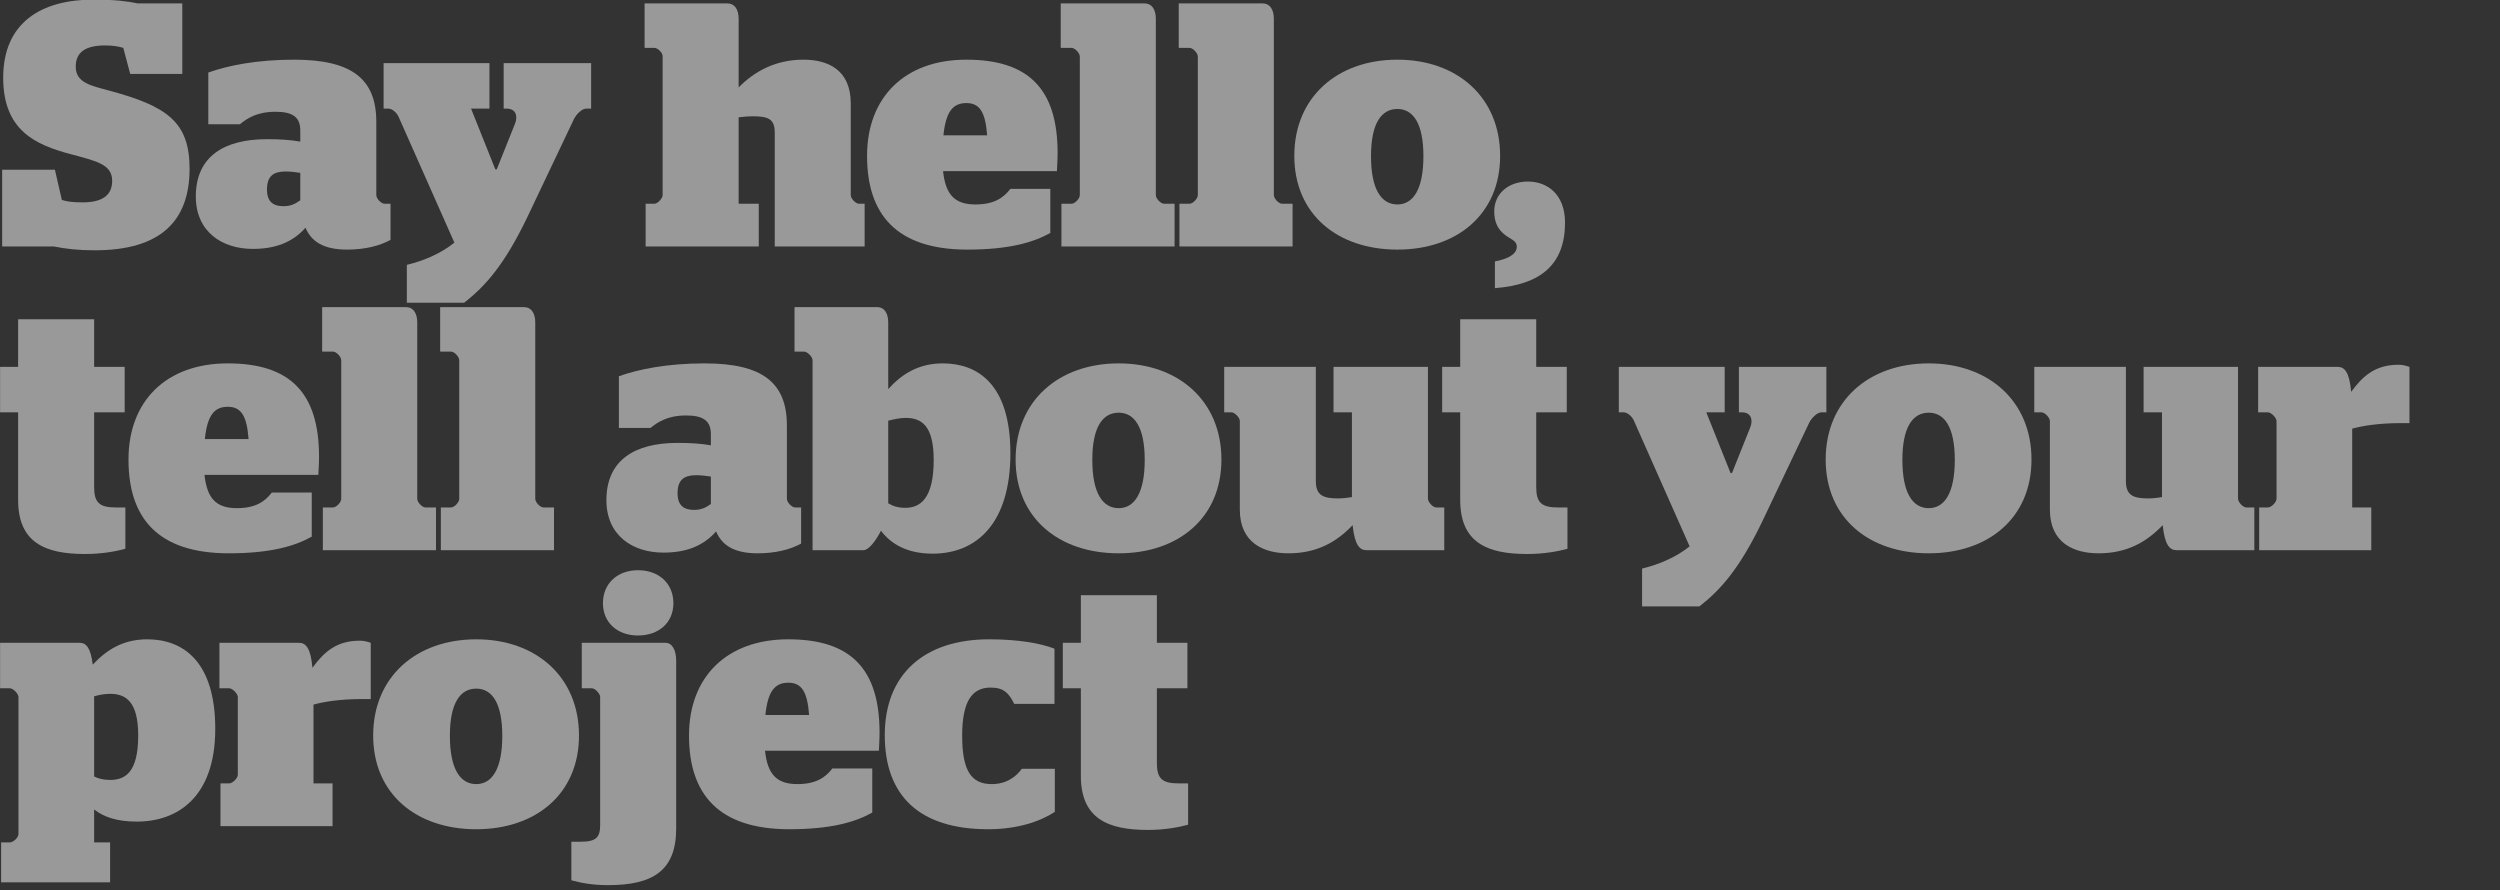 <?xml version="1.0" encoding="UTF-8" standalone="no"?>
<!DOCTYPE svg PUBLIC "-//W3C//DTD SVG 1.1//EN" "http://www.w3.org/Graphics/SVG/1.1/DTD/svg11.dtd">
<svg width="100%" height="100%" viewBox="0 0 1441 513" version="1.1" xmlns="http://www.w3.org/2000/svg" xmlns:xlink="http://www.w3.org/1999/xlink" xml:space="preserve" xmlns:serif="http://www.serif.com/" style="fill-rule:evenodd;clip-rule:evenodd;stroke-linejoin:round;stroke-miterlimit:1.414;">
    <rect x="0" y="0" width="1441" height="513" fill="#333333" stroke="none"/>
    <g transform="matrix(1,0,0,1,-3976.6,-4317.92)">
        <g id="ArtBoard1" transform="matrix(1.339,0,0,0.894,3735.47,4894.81)">
            <rect x="180.102" y="-645.644" width="1076.27" height="573.81" style="fill:none;"/>
            <clipPath id="_clip1">
                <rect x="180.102" y="-645.644" width="1076.27" height="573.81"/>
            </clipPath>
            <g clip-path="url(#_clip1)">
                <g transform="matrix(1.485,0,0,2.225,107.24,-1769.41)">
                    <path d="M76.539,577.749C95.454,577.749 104.006,569.398 104.006,554.106C104.006,540.624 97.567,535.996 80.664,531.468C75.533,530.06 71.006,529.255 71.006,524.526C71.006,520.2 74.024,518.389 79.558,518.389C81.771,518.389 83.481,518.691 84.789,519.093L86.801,526.639L101.893,526.639L101.893,506.215L89.015,506.215C86.097,505.612 82.475,505.109 76.137,505.109C61.045,505.109 49.978,511.749 49.978,527.746C49.978,542.938 59.234,547.163 69.497,549.88C76.942,551.892 81.57,552.798 81.57,557.627C81.57,562.054 78.35,563.865 73.018,563.865C70.301,563.865 68.49,563.663 66.981,563.16L64.969,554.407L49.677,554.407L49.677,576.642L64.667,576.642C68.189,577.346 71.71,577.749 76.539,577.749Z" style="fill:white;fill-opacity:0.502;fill-rule:nonzero;"/>
                    <path d="M122.317,577.346C128.756,577.346 133.786,575.535 137.609,571.209C139.32,575.234 142.841,577.548 149.682,577.548C154.914,577.548 159.14,576.441 162.259,574.731L162.259,564.267L160.548,564.267C159.542,564.267 158.134,562.758 158.134,561.752L158.134,540.523C158.134,528.048 150.99,522.514 134.289,522.514C123.423,522.514 115.073,524.225 109.439,526.237L109.439,541.228L118.594,541.228C120.707,539.517 123.524,537.606 128.957,537.606C134.088,537.606 136.1,539.316 136.1,543.039L136.1,546.258C133.182,545.755 130.365,545.554 126.442,545.554C113.966,545.554 105.817,550.584 105.817,562.154C105.817,572.416 113.463,577.346 122.317,577.346ZM131.271,564.971C128.554,564.971 126.442,563.965 126.442,560.142C126.442,556.218 128.353,554.91 131.874,554.91C133.182,554.91 134.792,555.112 136.1,555.313L136.1,563.261C134.591,564.368 133.182,564.971 131.271,564.971Z" style="fill:white;fill-opacity:0.502;fill-rule:nonzero;"/>
                    <path d="M166.987,592.941L183.588,592.941C189.826,588.112 195.258,581.874 201.697,568.593L215.38,539.819C216.085,538.31 217.795,536.7 218.902,536.7L220.411,536.7L220.411,523.52L195.057,523.52L195.057,536.7L195.963,536.7C198.579,536.7 199.283,538.914 198.277,541.228L193.045,554.307L192.643,554.307L185.6,536.7L190.932,536.7L190.932,523.52L160.246,523.52L160.246,536.7L161.655,536.7C162.762,536.7 164.07,537.907 164.573,539.014L180.771,575.535C176.746,578.755 171.917,580.767 166.987,581.974L166.987,592.941Z" style="fill:white;fill-opacity:0.502;fill-rule:nonzero;"/>
                    <path d="M273.633,576.642L299.691,576.642L299.691,564.267L298.081,564.267C297.075,564.267 295.667,562.758 295.667,561.752L295.667,535.191C295.667,525.432 289.027,522.514 281.984,522.514C273.835,522.514 267.697,525.935 263.17,530.563L263.17,510.642C263.17,507.926 261.963,506.215 259.95,506.215L235.905,506.215L235.905,519.093L238.722,519.093C239.728,519.093 241.136,520.502 241.136,521.508L241.136,561.752C241.136,562.657 239.728,564.267 238.722,564.267L236.207,564.267L236.207,576.642L269.005,576.642L269.005,564.267L263.17,564.267L263.17,539.215C264.679,539.014 266.289,538.914 267.194,538.914C271.822,538.914 273.633,539.718 273.633,543.642L273.633,576.642Z" style="fill:white;fill-opacity:0.502;fill-rule:nonzero;"/>
                    <path d="M355.429,554.81C355.429,554.106 355.63,552.093 355.63,549.578C355.63,530.965 347.179,522.514 329.17,522.514C311.362,522.514 300.395,533.38 300.395,550.383C300.395,567.185 308.746,577.548 329.472,577.548C341.645,577.548 348.688,575.435 353.517,572.718L353.517,559.941L341.947,559.941C339.935,562.557 337.219,564.468 331.786,564.468C325.749,564.468 323.133,561.551 322.429,554.81L355.429,554.81ZM329.17,535.09C332.993,535.09 334.703,537.606 335.206,544.447L322.53,544.447C323.234,537.606 325.246,535.09 329.17,535.09Z" style="fill:white;fill-opacity:0.502;fill-rule:nonzero;"/>
                    <path d="M356.737,576.642L389.535,576.642L389.535,564.267L386.517,564.267C385.511,564.267 384.103,562.758 384.103,561.752L384.103,510.642C384.103,507.926 382.895,506.215 380.883,506.215L356.536,506.215L356.536,519.093L359.654,519.093C360.661,519.093 362.069,520.603 362.069,521.609L362.069,561.752C362.069,562.758 360.661,564.267 359.654,564.267L356.737,564.267L356.737,576.642Z" style="fill:white;fill-opacity:0.502;fill-rule:nonzero;"/>
                    <path d="M390.944,576.642L423.743,576.642L423.743,564.267L420.724,564.267C419.718,564.267 418.31,562.758 418.31,561.752L418.31,510.642C418.31,507.926 417.102,506.215 415.09,506.215L390.743,506.215L390.743,519.093L393.862,519.093C394.868,519.093 396.276,520.603 396.276,521.609L396.276,561.752C396.276,562.758 394.868,564.267 393.862,564.267L390.944,564.267L390.944,576.642Z" style="fill:white;fill-opacity:0.502;fill-rule:nonzero;"/>
                    <path d="M454.127,577.548C471.432,577.548 483.907,567.285 483.907,550.383C483.907,533.38 471.432,522.514 454.127,522.514C436.721,522.514 424.246,533.38 424.246,550.383C424.246,567.285 436.721,577.548 454.127,577.548ZM454.127,564.468C449.499,564.468 446.48,560.142 446.48,550.484C446.48,540.926 449.499,536.801 454.127,536.801C458.654,536.801 461.673,540.926 461.673,550.484C461.673,560.142 458.654,564.468 454.127,564.468Z" style="fill:white;fill-opacity:0.502;fill-rule:nonzero;"/>
                    <path d="M482.398,588.715C495.679,587.709 502.721,581.874 502.721,569.7C502.721,561.651 497.691,557.828 491.956,557.828C486.322,557.828 482.197,561.349 482.197,566.481C482.197,569.901 483.505,571.813 485.115,573.121C486.925,574.63 488.736,574.831 488.736,576.743C488.736,578.855 486.221,580.264 482.398,580.968L482.398,588.715Z" style="fill:white;fill-opacity:0.502;fill-rule:nonzero;"/>
                    <path d="M49.073,624.706L54.305,624.706L54.305,650.06C54.305,662.435 62.051,665.755 73.722,665.755C78.753,665.755 82.777,664.95 85.393,664.246L85.393,652.273L82.676,652.273C77.847,652.273 76.338,650.865 76.338,646.337L76.338,624.706L85.192,624.706L85.192,611.526L76.338,611.526L76.338,597.743L54.305,597.743L54.305,611.526L49.073,611.526L49.073,624.706Z" style="fill:white;fill-opacity:0.502;fill-rule:nonzero;"/>
                    <path d="M141.332,642.816C141.332,642.112 141.533,640.1 141.533,637.584C141.533,618.972 133.082,610.52 115.073,610.52C97.265,610.52 86.298,621.386 86.298,638.389C86.298,655.191 94.649,665.554 115.375,665.554C127.548,665.554 134.591,663.441 139.42,660.724L139.42,647.947L127.85,647.947C125.838,650.563 123.121,652.475 117.689,652.475C111.652,652.475 109.036,649.557 108.332,642.816L141.332,642.816ZM115.073,623.097C118.896,623.097 120.606,625.612 121.109,632.453L108.432,632.453C109.137,625.612 111.149,623.097 115.073,623.097Z" style="fill:white;fill-opacity:0.502;fill-rule:nonzero;"/>
                    <path d="M142.64,664.648L175.438,664.648L175.438,652.273L172.42,652.273C171.414,652.273 170.005,650.764 170.005,649.758L170.005,598.648C170.005,595.932 168.798,594.222 166.786,594.222L142.438,594.222L142.438,607.1L145.557,607.1C146.563,607.1 147.972,608.609 147.972,609.615L147.972,649.758C147.972,650.764 146.563,652.273 145.557,652.273L142.64,652.273L142.64,664.648Z" style="fill:white;fill-opacity:0.502;fill-rule:nonzero;"/>
                    <path d="M176.847,664.648L209.646,664.648L209.646,652.273L206.627,652.273C205.621,652.273 204.213,650.764 204.213,649.758L204.213,598.648C204.213,595.932 203.005,594.222 200.993,594.222L176.646,594.222L176.646,607.1L179.765,607.1C180.771,607.1 182.179,608.609 182.179,609.615L182.179,649.758C182.179,650.764 180.771,652.273 179.765,652.273L176.847,652.273L176.847,664.648Z" style="fill:white;fill-opacity:0.502;fill-rule:nonzero;"/>
                    <path d="M241.338,665.353C247.777,665.353 252.807,663.542 256.63,659.215C258.341,663.24 261.862,665.554 268.703,665.554C273.935,665.554 278.161,664.447 281.28,662.737L281.28,652.273L279.569,652.273C278.563,652.273 277.155,650.764 277.155,649.758L277.155,628.529C277.155,616.054 270.011,610.52 253.31,610.52C242.444,610.52 234.094,612.231 228.46,614.243L228.46,629.234L237.615,629.234C239.728,627.523 242.545,625.612 247.978,625.612C253.109,625.612 255.121,627.322 255.121,631.045L255.121,634.264C252.203,633.761 249.386,633.56 245.463,633.56C232.987,633.56 224.838,638.59 224.838,650.16C224.838,660.423 232.484,665.353 241.338,665.353ZM250.292,652.978C247.575,652.978 245.463,651.971 245.463,648.148C245.463,644.225 247.374,642.917 250.896,642.917C252.203,642.917 253.813,643.118 255.121,643.319L255.121,651.267C253.612,652.374 252.203,652.978 250.292,652.978Z" style="fill:white;fill-opacity:0.502;fill-rule:nonzero;"/>
                    <path d="M319.411,665.654C332.389,665.654 341.947,656.599 341.947,636.578C341.947,616.456 332.389,610.52 322.328,610.52C315.185,610.52 310.356,613.74 306.533,617.965L306.533,598.648C306.533,595.932 305.325,594.222 303.414,594.222L279.368,594.222L279.368,607.1L282.085,607.1C283.091,607.1 284.6,608.609 284.6,609.615L284.6,664.648L299.389,664.648C300.798,664.648 302.911,662.032 304.42,659.014C307.337,662.837 311.966,665.654 319.411,665.654ZM311.563,626.316C316.091,626.316 319.712,628.429 319.712,638.49C319.712,649.758 315.789,652.374 311.462,652.374C309.35,652.374 307.841,651.871 306.533,651.066L306.533,627.121C308.142,626.718 309.953,626.316 311.563,626.316Z" style="fill:white;fill-opacity:0.502;fill-rule:nonzero;"/>
                    <path d="M373.337,665.554C390.642,665.554 403.118,655.292 403.118,638.389C403.118,621.386 390.642,610.52 373.337,610.52C355.932,610.52 343.456,621.386 343.456,638.389C343.456,655.292 355.932,665.554 373.337,665.554ZM373.337,652.475C368.709,652.475 365.691,648.148 365.691,638.49C365.691,628.932 368.709,624.807 373.337,624.807C377.865,624.807 380.883,628.932 380.883,638.49C380.883,648.148 377.865,652.475 373.337,652.475Z" style="fill:white;fill-opacity:0.502;fill-rule:nonzero;"/>
                    <path d="M422.535,665.554C430.987,665.554 436.621,662.133 441.148,657.404C441.752,663.139 443.16,664.648 445.173,664.648L467.709,664.648L467.709,652.273L465.395,652.273C464.389,652.273 462.98,650.664 462.98,649.758L462.98,611.526L435.615,611.526L435.615,624.706L440.947,624.706L440.947,649.255C439.337,649.557 437.828,649.657 437.023,649.657C432.596,649.657 430.484,648.752 430.484,644.627L430.484,611.526L403.923,611.526L403.923,624.706L406.035,624.706C406.941,624.706 408.45,626.215 408.45,627.222L408.45,652.877C408.45,662.636 415.493,665.554 422.535,665.554Z" style="fill:white;fill-opacity:0.502;fill-rule:nonzero;"/>
                    <path d="M467.105,624.706L472.337,624.706L472.337,650.06C472.337,662.435 480.084,665.755 491.755,665.755C496.785,665.755 500.81,664.95 503.425,664.246L503.425,652.273L500.709,652.273C495.88,652.273 494.371,650.865 494.371,646.337L494.371,624.706L503.224,624.706L503.224,611.526L494.371,611.526L494.371,597.743L472.337,597.743L472.337,611.526L467.105,611.526L467.105,624.706Z" style="fill:white;fill-opacity:0.502;fill-rule:nonzero;"/>
                    <path d="M525.057,680.947L541.657,680.947C547.895,676.118 553.328,669.88 559.767,656.599L573.45,627.825C574.154,626.316 575.864,624.706 576.971,624.706L578.48,624.706L578.48,611.526L553.127,611.526L553.127,624.706L554.032,624.706C556.648,624.706 557.352,626.92 556.346,629.234L551.114,642.313L550.712,642.313L543.669,624.706L549.002,624.706L549.002,611.526L518.316,611.526L518.316,624.706L519.724,624.706C520.831,624.706 522.139,625.914 522.642,627.02L538.84,663.542C534.816,666.761 529.986,668.773 525.057,669.981L525.057,680.947Z" style="fill:white;fill-opacity:0.502;fill-rule:nonzero;"/>
                    <path d="M608.16,665.554C625.465,665.554 637.94,655.292 637.94,638.389C637.94,621.386 625.465,610.52 608.16,610.52C590.755,610.52 578.279,621.386 578.279,638.389C578.279,655.292 590.755,665.554 608.16,665.554ZM608.16,652.475C603.532,652.475 600.514,648.148 600.514,638.49C600.514,628.932 603.532,624.807 608.16,624.807C612.687,624.807 615.706,628.932 615.706,638.49C615.706,648.148 612.687,652.475 608.16,652.475Z" style="fill:white;fill-opacity:0.502;fill-rule:nonzero;"/>
                    <path d="M657.358,665.554C665.809,665.554 671.443,662.133 675.971,657.404C676.574,663.139 677.983,664.648 679.995,664.648L702.532,664.648L702.532,652.273L700.218,652.273C699.212,652.273 697.803,650.664 697.803,649.758L697.803,611.526L670.437,611.526L670.437,624.706L675.77,624.706L675.77,649.255C674.16,649.557 672.651,649.657 671.846,649.657C667.419,649.657 665.306,648.752 665.306,644.627L665.306,611.526L638.745,611.526L638.745,624.706L640.858,624.706C641.764,624.706 643.273,626.215 643.273,627.222L643.273,652.877C643.273,662.636 650.315,665.554 657.358,665.554Z" style="fill:white;fill-opacity:0.502;fill-rule:nonzero;"/>
                    <path d="M703.94,664.648L736.437,664.648L736.437,652.273L730.904,652.273L730.904,629.435C733.821,628.63 738.449,627.825 745.291,627.825L747.504,627.825L747.504,611.526C745.995,611.023 745.19,610.923 744.285,610.923C737.544,610.923 733.922,614.243 730.602,618.77C730.099,613.036 728.69,611.526 726.678,611.526L703.638,611.526L703.638,624.706L706.455,624.706C707.462,624.706 708.971,626.316 708.971,627.222L708.971,649.758C708.971,650.764 707.462,652.273 706.455,652.273L703.94,652.273L703.94,664.648Z" style="fill:white;fill-opacity:0.502;fill-rule:nonzero;"/>
                    <path d="M49.375,760.904L80.966,760.904L80.966,749.334L76.338,749.334L76.338,739.776C79.155,741.99 82.978,743.298 88.713,743.298C100.585,743.298 111.451,736.154 111.451,716.435C111.451,696.615 101.893,690.478 91.731,690.478C84.689,690.478 79.859,693.597 75.936,697.822C75.332,692.892 74.024,691.484 72.112,691.484L49.073,691.484L49.073,704.664L51.89,704.664C52.896,704.664 54.405,706.273 54.405,707.179L54.405,746.92C54.405,747.926 52.896,749.334 51.89,749.334L49.375,749.334L49.375,760.904ZM80.966,706.273C85.493,706.273 89.115,708.487 89.115,718.347C89.115,729.112 85.292,731.225 80.966,731.225C78.954,731.225 77.545,730.822 76.338,730.219L76.338,706.978C77.847,706.575 79.457,706.273 80.966,706.273Z" style="fill:white;fill-opacity:0.502;fill-rule:nonzero;"/>
                    <path d="M112.96,744.606L145.457,744.606L145.457,732.231L139.923,732.231L139.923,709.392C142.841,708.587 147.469,707.783 154.31,707.783L156.524,707.783L156.524,691.484C155.015,690.981 154.21,690.88 153.304,690.88C146.563,690.88 142.942,694.2 139.621,698.728C139.118,692.993 137.71,691.484 135.698,691.484L112.658,691.484L112.658,704.664L115.475,704.664C116.481,704.664 117.99,706.273 117.99,707.179L117.99,729.715C117.99,730.722 116.481,732.231 115.475,732.231L112.96,732.231L112.96,744.606Z" style="fill:white;fill-opacity:0.502;fill-rule:nonzero;"/>
                    <path d="M187.109,745.511C204.414,745.511 216.89,735.249 216.89,718.347C216.89,701.344 204.414,690.478 187.109,690.478C169.704,690.478 157.228,701.344 157.228,718.347C157.228,735.249 169.704,745.511 187.109,745.511ZM187.109,732.432C182.481,732.432 179.463,728.106 179.463,718.447C179.463,708.889 182.481,704.764 187.109,704.764C191.637,704.764 194.655,708.889 194.655,718.447C194.655,728.106 191.637,732.432 187.109,732.432Z" style="fill:white;fill-opacity:0.502;fill-rule:nonzero;"/>
                    <path d="M225.341,761.709C238.219,761.709 245.06,757.584 245.06,745.31L245.06,696.615C245.06,693.697 243.953,691.484 241.941,691.484L217.694,691.484L217.694,704.664L220.612,704.664C221.618,704.664 223.027,706.273 223.027,707.179L223.027,744.304C223.027,747.926 221.819,749.133 217.292,749.133L214.676,749.133L214.676,760.301C217.292,761.005 220.511,761.709 225.341,761.709ZM233.993,689.371C240.03,689.371 244.255,685.648 244.255,680.014C244.255,674.28 240.03,670.456 233.993,670.456C228.057,670.456 223.832,674.28 223.832,680.014C223.832,685.648 228.057,689.371 233.993,689.371Z" style="fill:white;fill-opacity:0.502;fill-rule:nonzero;"/>
                    <path d="M303.816,722.773C303.816,722.069 304.017,720.057 304.017,717.542C304.017,698.929 295.566,690.478 277.557,690.478C259.749,690.478 248.783,701.344 248.783,718.347C248.783,735.148 257.133,745.511 277.859,745.511C290.033,745.511 297.075,743.398 301.905,740.682L301.905,727.904L290.334,727.904C288.322,730.52 285.606,732.432 280.173,732.432C274.136,732.432 271.521,729.514 270.816,722.773L303.816,722.773ZM277.557,703.054C281.38,703.054 283.091,705.569 283.594,712.411L270.917,712.411C271.621,705.569 273.633,703.054 277.557,703.054Z" style="fill:white;fill-opacity:0.502;fill-rule:nonzero;"/>
                    <path d="M335.508,745.511C343.959,745.511 350.499,743.298 354.825,740.481L354.825,728.005L345.267,728.005C343.456,730.42 340.74,732.432 336.514,732.432C330.578,732.432 327.962,728.508 327.962,718.447C327.962,708.487 330.78,704.462 336.212,704.462C340.136,704.462 341.545,706.173 343.054,709.191L354.725,709.191L354.725,693.194C350.6,691.584 344.06,690.478 335.81,690.478C316.795,690.478 305.527,700.74 305.527,718.246C305.527,735.651 315.386,745.511 335.508,745.511Z" style="fill:white;fill-opacity:0.502;fill-rule:nonzero;"/>
                    <path d="M357.139,704.664L362.371,704.664L362.371,730.017C362.371,742.392 370.118,745.712 381.789,745.712C386.819,745.712 390.843,744.907 393.459,744.203L393.459,732.231L390.743,732.231C385.914,732.231 384.404,730.822 384.404,726.295L384.404,704.664L393.258,704.664L393.258,691.484L384.404,691.484L384.404,677.7L362.371,677.7L362.371,691.484L357.139,691.484L357.139,704.664Z" style="fill:white;fill-opacity:0.502;fill-rule:nonzero;"/>
                </g>
            </g>
        </g>
    </g>
</svg>
